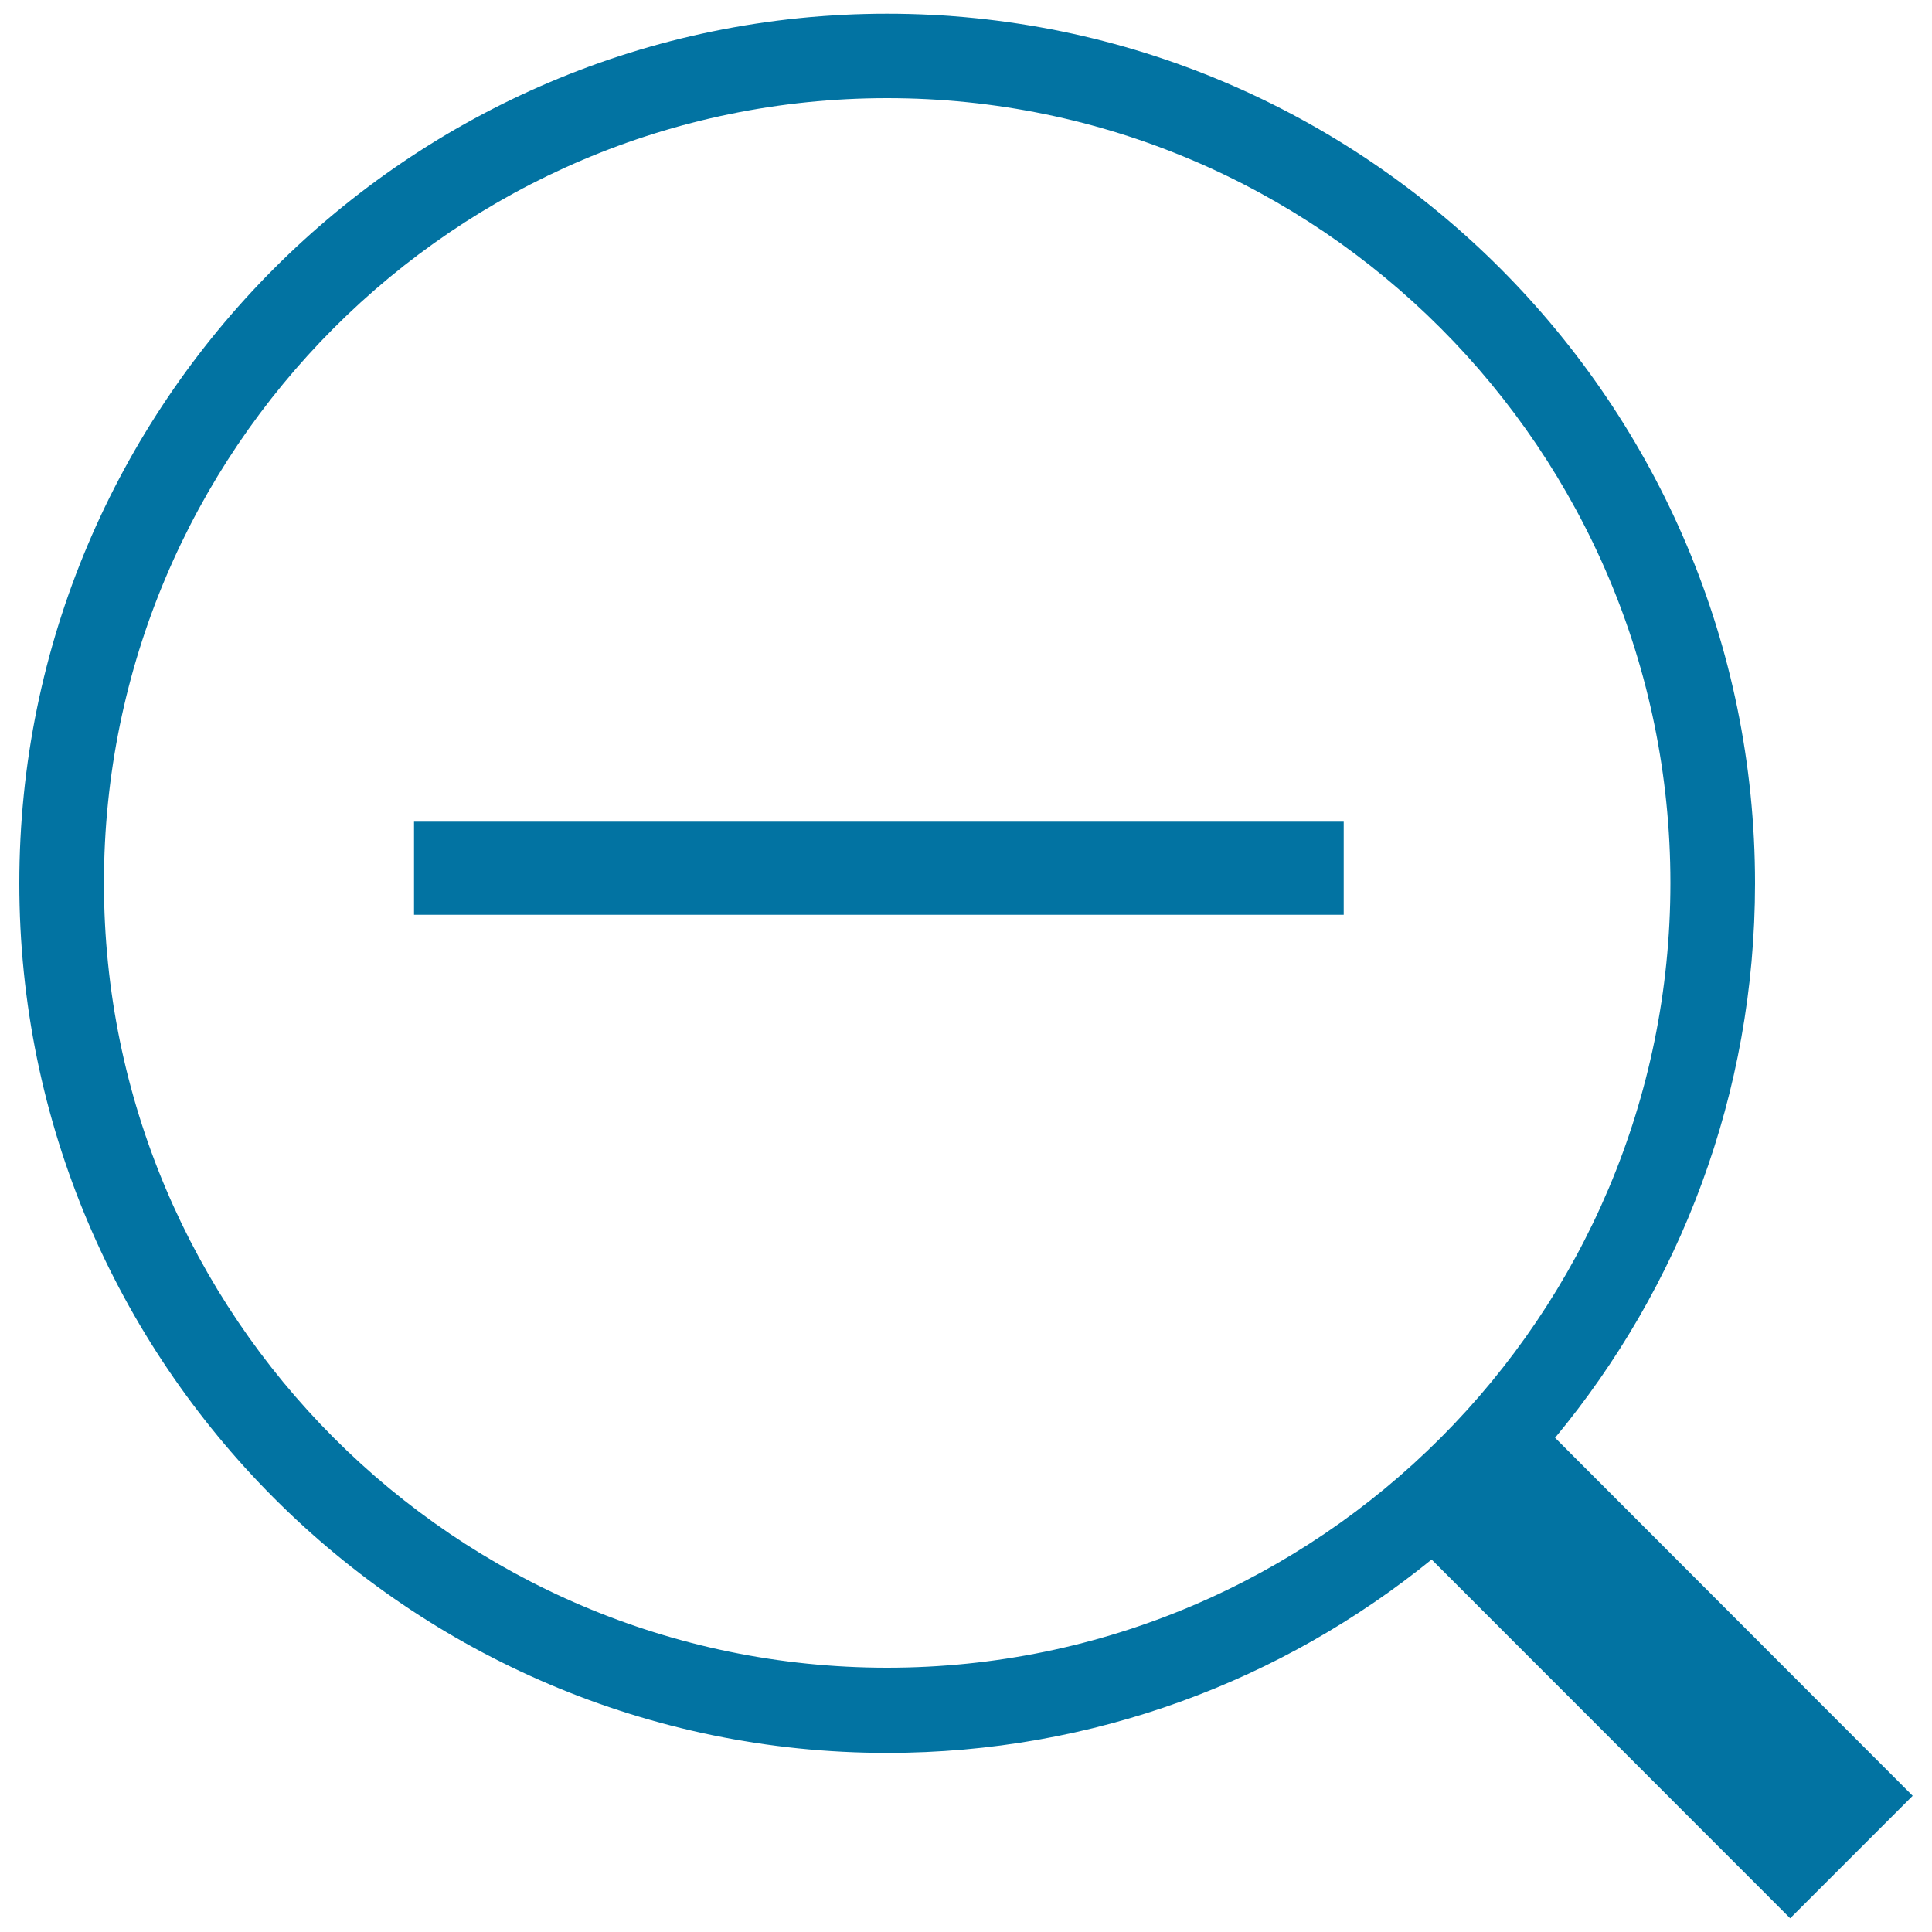 <svg xmlns="http://www.w3.org/2000/svg" viewBox="0 0 1000 1000" style="fill:#0273a2">
<title>Zoom Small SVG icon</title>
<path d="M804.9,744.2c64.6-77.9,103.5-177.9,103.5-287c0-248.2-201.5-450.1-449.2-450.1C211.5,7.1,10,209.1,10,457.2s201.5,450.1,449.2,450.1c106.7,0,204.7-37.5,281.8-100.1l185.6,185.7l63.4-63.4L804.9,744.2z M459.2,863.2c-223.5,0-405.4-182.1-405.4-406.2c0-223.9,181.8-406.2,405.4-406.2c223.4,0,405.4,182.1,405.4,406.2C864.6,681.3,682.6,863.2,459.2,863.2z M426.1,425.3H214.3v48.2h168.1h48.5h264.6v-48.2H430.9H426.1z"/>
</svg>